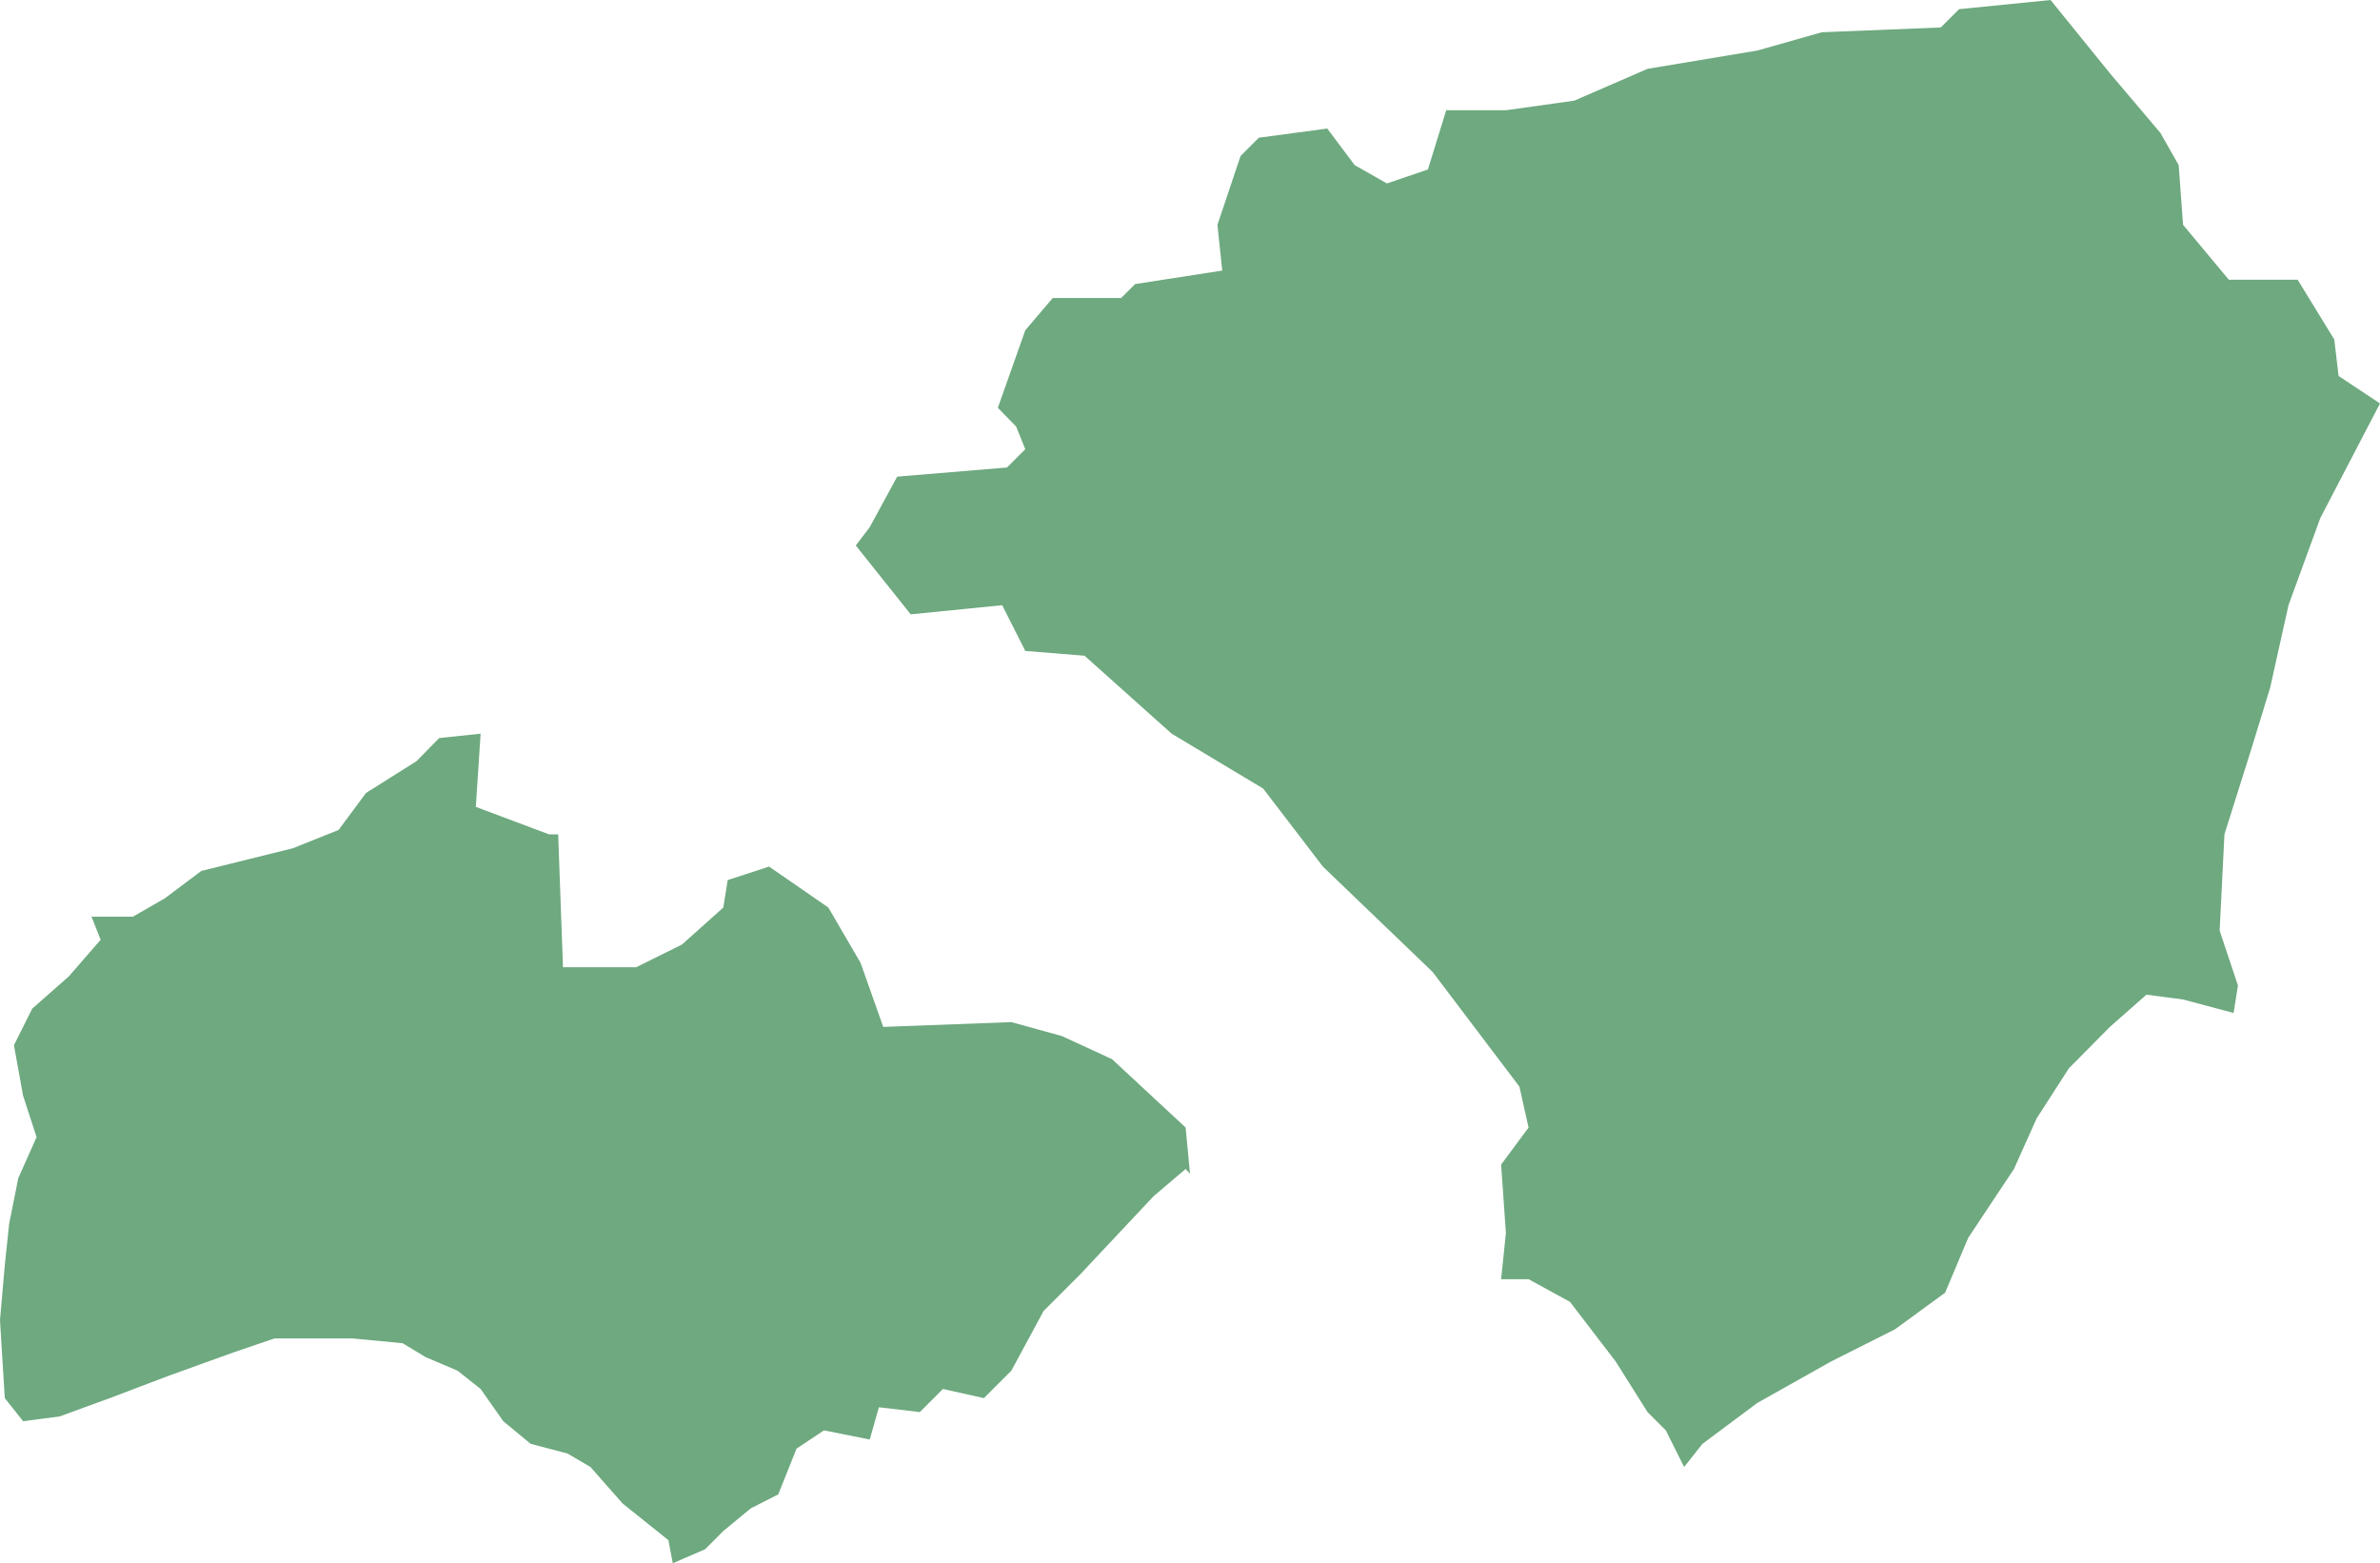 <?xml version="1.0" encoding="UTF-8"?>
<!DOCTYPE svg PUBLIC "-//W3C//DTD SVG 1.1//EN" "http://www.w3.org/Graphics/SVG/1.1/DTD/svg11.dtd">
<!-- Creator: CorelDRAW X8 -->
<svg xmlns="http://www.w3.org/2000/svg" xml:space="preserve" width="100%" height="100%" version="1.1" shape-rendering="geometricPrecision" text-rendering="geometricPrecision" image-rendering="optimizeQuality" fill-rule="evenodd" clip-rule="evenodd"
viewBox="0 0 5462 3588"
 xmlns:xlink="http://www.w3.org/1999/xlink">
 <g id="Layer_x0020_1">
  <g id="Layers">
   <g id="India_Districts_selection">
    <path fill="#6EA97F" d="M1092 1852l168 63 21 0 11 305 168 0 105 -52 95 -85 10 -63 95 -31 136 94 74 127 52 147 294 -11 116 32 115 53 169 157 10 106 -10 -11 -74 63 -168 179 -84 84 -74 137 -63 63 -94 -21 -53 53 -94 -11 -21 74 -105 -21 -63 42 -42 105 -63 32 -63 52 -42 42 -74 32 -10 -53 -105 -84 -74 -84 -53 -31 -84 -22 -63 -52 -52 -74 -53 -42 -73 -31 -53 -32 -115 -11 -179 0 -94 32 -147 53 -137 52 -115 42 -84 11 -42 -53 -11 -179 11 -126 10 -95 21 -105 42 -94 -31 -95 -21 -116 42 -84 84 -74 73 -84 -21 -53 95 0 73 -42 84 -63 210 -52 105 -42 63 -85 116 -73 52 -53 95 -10 -11 168zm3750 -1684l116 137 42 74 10 137 105 126 158 0 84 137 10 84 95 63 -137 263 -73 200 -42 189 -42 137 -63 200 -11 221 42 126 -10 63 -116 -31 -84 -11 -84 74 -94 95 -74 115 -52 116 -105 158 -53 126 -115 84 -147 74 -169 95 -126 94 -42 53 -42 -84 -42 -42 -73 -116 -105 -137 -95 -52 -63 0 11 -106 -11 -157 63 -85 -21 -94 -199 -263 -252 -242 -137 -179 -210 -126 -200 -179 -136 -11 -53 -105 -210 21 -126 -158 32 -42 63 -116 252 -21 42 -42 -21 -52 -42 -43 63 -178 63 -74 157 0 32 -32 200 -31 -11 -105 53 -158 42 -42 157 -21 63 84 74 42 94 -32 42 -136 137 0 157 -22 168 -73 252 -42 148 -42 273 -11 42 -42 210 -21 136 168z"/>
   </g>
  </g>
 </g>
</svg>
